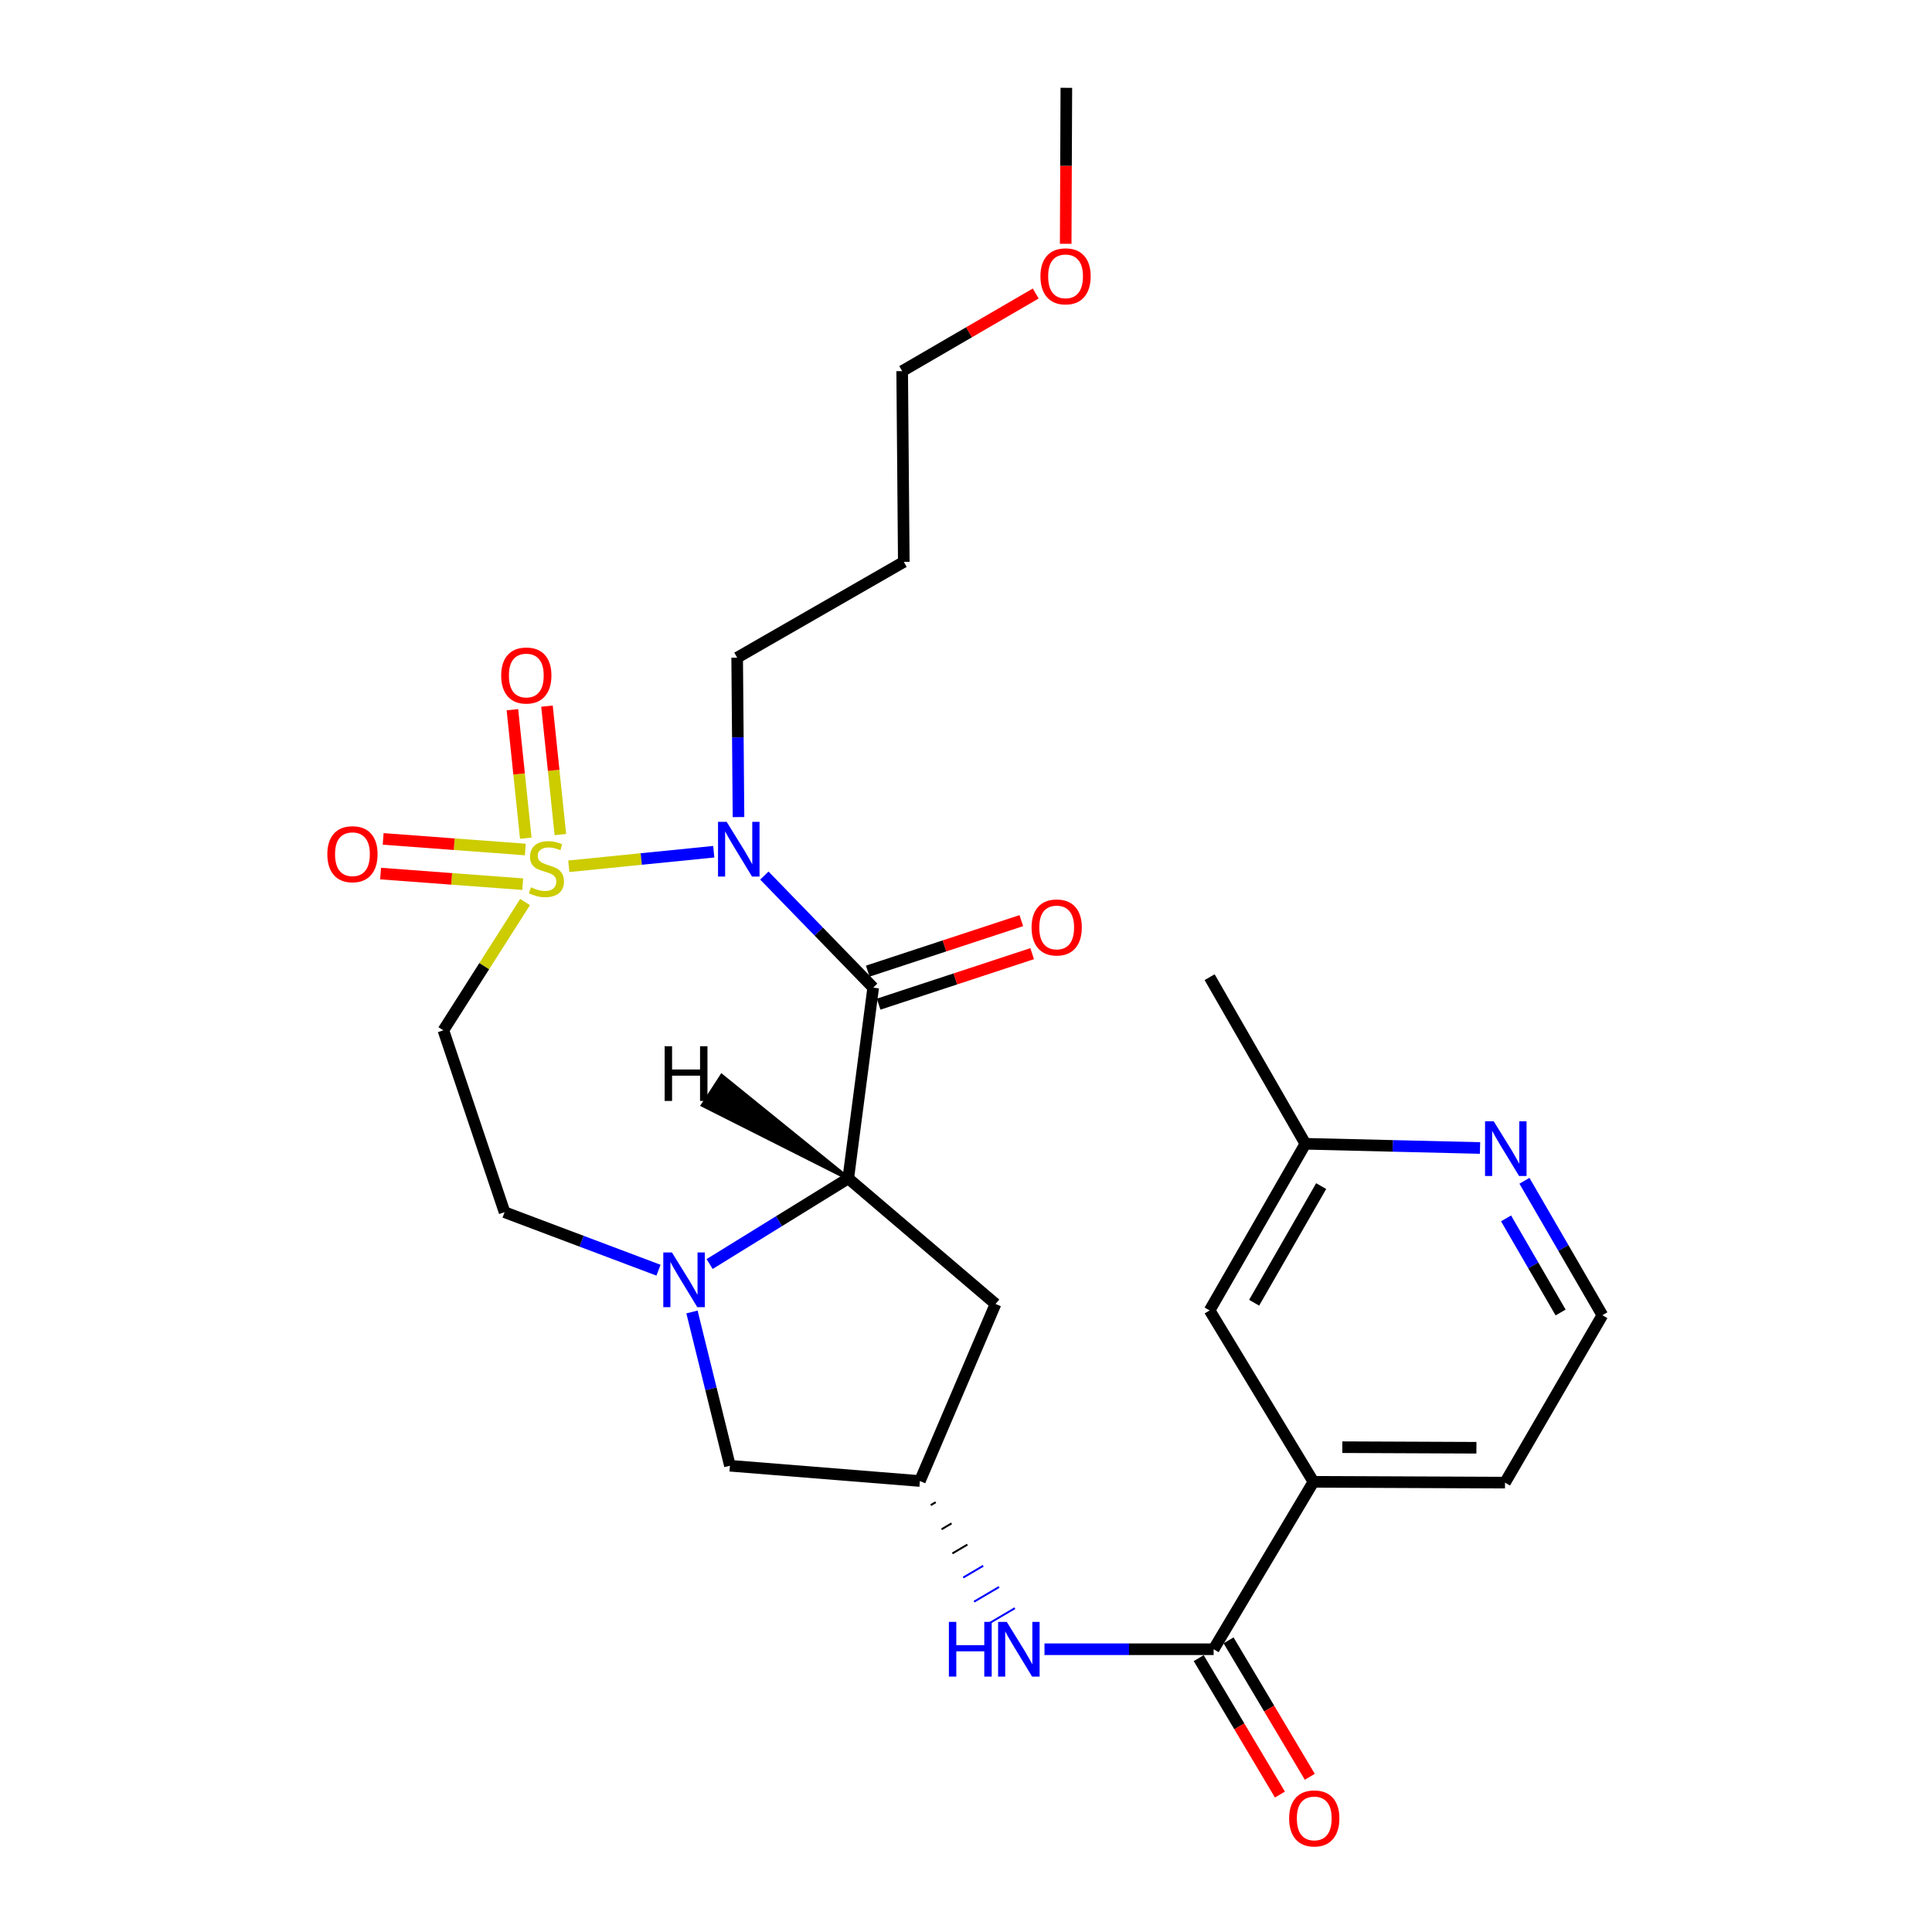 <?xml version='1.0' encoding='iso-8859-1'?>
<svg version='1.1' baseProfile='full'
              xmlns='http://www.w3.org/2000/svg'
                      xmlns:rdkit='http://www.rdkit.org/xml'
                      xmlns:xlink='http://www.w3.org/1999/xlink'
                  xml:space='preserve'
width='1000px' height='1000px' viewBox='0 0 1000 1000'>
<!-- END OF HEADER -->
<rect style='opacity:1.0;fill:#FFFFFF;stroke:none' width='1000' height='1000' x='0' y='0'> </rect>
<path class='bond-0' d='M 294.41,448.379 L 331.924,444.616' style='fill:none;fill-rule:evenodd;stroke:#CCCC00;stroke-width:6px;stroke-linecap:butt;stroke-linejoin:miter;stroke-opacity:1' />
<path class='bond-0' d='M 331.924,444.616 L 369.438,440.853' style='fill:none;fill-rule:evenodd;stroke:#0000FF;stroke-width:6px;stroke-linecap:butt;stroke-linejoin:miter;stroke-opacity:1' />
<path class='bond-4' d='M 271.77,466.902 L 250.63,500.094' style='fill:none;fill-rule:evenodd;stroke:#CCCC00;stroke-width:6px;stroke-linecap:butt;stroke-linejoin:miter;stroke-opacity:1' />
<path class='bond-4' d='M 250.63,500.094 L 229.49,533.286' style='fill:none;fill-rule:evenodd;stroke:#000000;stroke-width:6px;stroke-linecap:butt;stroke-linejoin:miter;stroke-opacity:1' />
<path class='bond-9' d='M 271.901,439.704 L 235.113,436.961' style='fill:none;fill-rule:evenodd;stroke:#CCCC00;stroke-width:6px;stroke-linecap:butt;stroke-linejoin:miter;stroke-opacity:1' />
<path class='bond-9' d='M 235.113,436.961 L 198.325,434.217' style='fill:none;fill-rule:evenodd;stroke:#FF0000;stroke-width:6px;stroke-linecap:butt;stroke-linejoin:miter;stroke-opacity:1' />
<path class='bond-9' d='M 270.563,457.647 L 233.775,454.903' style='fill:none;fill-rule:evenodd;stroke:#CCCC00;stroke-width:6px;stroke-linecap:butt;stroke-linejoin:miter;stroke-opacity:1' />
<path class='bond-9' d='M 233.775,454.903 L 196.987,452.16' style='fill:none;fill-rule:evenodd;stroke:#FF0000;stroke-width:6px;stroke-linecap:butt;stroke-linejoin:miter;stroke-opacity:1' />
<path class='bond-10' d='M 290.044,431.975 L 286.58,398.729' style='fill:none;fill-rule:evenodd;stroke:#CCCC00;stroke-width:6px;stroke-linecap:butt;stroke-linejoin:miter;stroke-opacity:1' />
<path class='bond-10' d='M 286.58,398.729 L 283.117,365.484' style='fill:none;fill-rule:evenodd;stroke:#FF0000;stroke-width:6px;stroke-linecap:butt;stroke-linejoin:miter;stroke-opacity:1' />
<path class='bond-10' d='M 272.148,433.839 L 268.684,400.594' style='fill:none;fill-rule:evenodd;stroke:#CCCC00;stroke-width:6px;stroke-linecap:butt;stroke-linejoin:miter;stroke-opacity:1' />
<path class='bond-10' d='M 268.684,400.594 L 265.221,367.348' style='fill:none;fill-rule:evenodd;stroke:#FF0000;stroke-width:6px;stroke-linecap:butt;stroke-linejoin:miter;stroke-opacity:1' />
<path class='bond-1' d='M 395.625,453.187 L 423.792,482.196' style='fill:none;fill-rule:evenodd;stroke:#0000FF;stroke-width:6px;stroke-linecap:butt;stroke-linejoin:miter;stroke-opacity:1' />
<path class='bond-1' d='M 423.792,482.196 L 451.96,511.205' style='fill:none;fill-rule:evenodd;stroke:#000000;stroke-width:6px;stroke-linecap:butt;stroke-linejoin:miter;stroke-opacity:1' />
<path class='bond-18' d='M 382.249,422.915 L 381.904,381.655' style='fill:none;fill-rule:evenodd;stroke:#0000FF;stroke-width:6px;stroke-linecap:butt;stroke-linejoin:miter;stroke-opacity:1' />
<path class='bond-18' d='M 381.904,381.655 L 381.558,340.395' style='fill:none;fill-rule:evenodd;stroke:#000000;stroke-width:6px;stroke-linecap:butt;stroke-linejoin:miter;stroke-opacity:1' />
<path class='bond-2' d='M 451.96,511.205 L 439.055,609.945' style='fill:none;fill-rule:evenodd;stroke:#000000;stroke-width:6px;stroke-linecap:butt;stroke-linejoin:miter;stroke-opacity:1' />
<path class='bond-14' d='M 454.77,519.751 L 494.511,506.681' style='fill:none;fill-rule:evenodd;stroke:#000000;stroke-width:6px;stroke-linecap:butt;stroke-linejoin:miter;stroke-opacity:1' />
<path class='bond-14' d='M 494.511,506.681 L 534.252,493.611' style='fill:none;fill-rule:evenodd;stroke:#FF0000;stroke-width:6px;stroke-linecap:butt;stroke-linejoin:miter;stroke-opacity:1' />
<path class='bond-14' d='M 449.149,502.659 L 488.89,489.589' style='fill:none;fill-rule:evenodd;stroke:#000000;stroke-width:6px;stroke-linecap:butt;stroke-linejoin:miter;stroke-opacity:1' />
<path class='bond-14' d='M 488.89,489.589 L 528.631,476.519' style='fill:none;fill-rule:evenodd;stroke:#FF0000;stroke-width:6px;stroke-linecap:butt;stroke-linejoin:miter;stroke-opacity:1' />
<path class='bond-7' d='M 439.055,609.945 L 515.284,674.928' style='fill:none;fill-rule:evenodd;stroke:#000000;stroke-width:6px;stroke-linecap:butt;stroke-linejoin:miter;stroke-opacity:1' />
<path class='bond-27' d='M 439.055,609.945 L 403.176,632.102' style='fill:none;fill-rule:evenodd;stroke:#000000;stroke-width:6px;stroke-linecap:butt;stroke-linejoin:miter;stroke-opacity:1' />
<path class='bond-27' d='M 403.176,632.102 L 367.297,654.259' style='fill:none;fill-rule:evenodd;stroke:#0000FF;stroke-width:6px;stroke-linecap:butt;stroke-linejoin:miter;stroke-opacity:1' />
<path class='bond-30' d='M 439.055,609.945 L 373.565,556.907 L 363.799,572.019 Z' style='fill:#000000;fill-rule:evenodd;fill-opacity:1;stroke:#000000;stroke-width:2px;stroke-linecap:butt;stroke-linejoin:miter;stroke-opacity:1;' />
<path class='bond-3' d='M 340.838,657.452 L 301.003,642.445' style='fill:none;fill-rule:evenodd;stroke:#0000FF;stroke-width:6px;stroke-linecap:butt;stroke-linejoin:miter;stroke-opacity:1' />
<path class='bond-3' d='M 301.003,642.445 L 261.167,627.438' style='fill:none;fill-rule:evenodd;stroke:#000000;stroke-width:6px;stroke-linecap:butt;stroke-linejoin:miter;stroke-opacity:1' />
<path class='bond-11' d='M 358.166,679.071 L 367.988,718.868' style='fill:none;fill-rule:evenodd;stroke:#0000FF;stroke-width:6px;stroke-linecap:butt;stroke-linejoin:miter;stroke-opacity:1' />
<path class='bond-11' d='M 367.988,718.868 L 377.81,758.664' style='fill:none;fill-rule:evenodd;stroke:#000000;stroke-width:6px;stroke-linecap:butt;stroke-linejoin:miter;stroke-opacity:1' />
<path class='bond-12' d='M 229.49,533.286 L 261.167,627.438' style='fill:none;fill-rule:evenodd;stroke:#000000;stroke-width:6px;stroke-linecap:butt;stroke-linejoin:miter;stroke-opacity:1' />
<path class='bond-5' d='M 628.178,853.646 L 584.399,853.646' style='fill:none;fill-rule:evenodd;stroke:#000000;stroke-width:6px;stroke-linecap:butt;stroke-linejoin:miter;stroke-opacity:1' />
<path class='bond-5' d='M 584.399,853.646 L 540.62,853.646' style='fill:none;fill-rule:evenodd;stroke:#0000FF;stroke-width:6px;stroke-linecap:butt;stroke-linejoin:miter;stroke-opacity:1' />
<path class='bond-13' d='M 628.178,853.646 L 679.837,766.991' style='fill:none;fill-rule:evenodd;stroke:#000000;stroke-width:6px;stroke-linecap:butt;stroke-linejoin:miter;stroke-opacity:1' />
<path class='bond-16' d='M 620.448,858.248 L 641.467,893.557' style='fill:none;fill-rule:evenodd;stroke:#000000;stroke-width:6px;stroke-linecap:butt;stroke-linejoin:miter;stroke-opacity:1' />
<path class='bond-16' d='M 641.467,893.557 L 662.487,928.867' style='fill:none;fill-rule:evenodd;stroke:#FF0000;stroke-width:6px;stroke-linecap:butt;stroke-linejoin:miter;stroke-opacity:1' />
<path class='bond-16' d='M 635.908,849.044 L 656.928,884.354' style='fill:none;fill-rule:evenodd;stroke:#000000;stroke-width:6px;stroke-linecap:butt;stroke-linejoin:miter;stroke-opacity:1' />
<path class='bond-16' d='M 656.928,884.354 L 677.947,919.663' style='fill:none;fill-rule:evenodd;stroke:#FF0000;stroke-width:6px;stroke-linecap:butt;stroke-linejoin:miter;stroke-opacity:1' />
<path class='bond-6' d='M 481.74,779.063 L 484.324,777.542' style='fill:none;fill-rule:evenodd;stroke:#000000;stroke-width:1.0px;stroke-linecap:butt;stroke-linejoin:miter;stroke-opacity:1' />
<path class='bond-6' d='M 487.349,791.555 L 492.519,788.514' style='fill:none;fill-rule:evenodd;stroke:#000000;stroke-width:1.0px;stroke-linecap:butt;stroke-linejoin:miter;stroke-opacity:1' />
<path class='bond-6' d='M 492.959,804.047 L 500.713,799.485' style='fill:none;fill-rule:evenodd;stroke:#000000;stroke-width:1.0px;stroke-linecap:butt;stroke-linejoin:miter;stroke-opacity:1' />
<path class='bond-6' d='M 498.569,816.538 L 508.907,810.456' style='fill:none;fill-rule:evenodd;stroke:#0000FF;stroke-width:1.0px;stroke-linecap:butt;stroke-linejoin:miter;stroke-opacity:1' />
<path class='bond-6' d='M 504.179,829.03 L 517.102,821.427' style='fill:none;fill-rule:evenodd;stroke:#0000FF;stroke-width:1.0px;stroke-linecap:butt;stroke-linejoin:miter;stroke-opacity:1' />
<path class='bond-6' d='M 509.788,841.522 L 525.296,832.398' style='fill:none;fill-rule:evenodd;stroke:#0000FF;stroke-width:1.0px;stroke-linecap:butt;stroke-linejoin:miter;stroke-opacity:1' />
<path class='bond-28' d='M 515.284,674.928 L 476.13,766.571' style='fill:none;fill-rule:evenodd;stroke:#000000;stroke-width:6px;stroke-linecap:butt;stroke-linejoin:miter;stroke-opacity:1' />
<path class='bond-8' d='M 476.13,766.571 L 377.81,758.664' style='fill:none;fill-rule:evenodd;stroke:#000000;stroke-width:6px;stroke-linecap:butt;stroke-linejoin:miter;stroke-opacity:1' />
<path class='bond-17' d='M 679.837,766.991 L 626.099,678.267' style='fill:none;fill-rule:evenodd;stroke:#000000;stroke-width:6px;stroke-linecap:butt;stroke-linejoin:miter;stroke-opacity:1' />
<path class='bond-22' d='M 679.837,766.991 L 778.987,767.411' style='fill:none;fill-rule:evenodd;stroke:#000000;stroke-width:6px;stroke-linecap:butt;stroke-linejoin:miter;stroke-opacity:1' />
<path class='bond-22' d='M 694.786,749.061 L 764.19,749.355' style='fill:none;fill-rule:evenodd;stroke:#000000;stroke-width:6px;stroke-linecap:butt;stroke-linejoin:miter;stroke-opacity:1' />
<path class='bond-15' d='M 789.05,611.173 L 809.218,645.965' style='fill:none;fill-rule:evenodd;stroke:#0000FF;stroke-width:6px;stroke-linecap:butt;stroke-linejoin:miter;stroke-opacity:1' />
<path class='bond-15' d='M 809.218,645.965 L 829.386,680.756' style='fill:none;fill-rule:evenodd;stroke:#000000;stroke-width:6px;stroke-linecap:butt;stroke-linejoin:miter;stroke-opacity:1' />
<path class='bond-15' d='M 779.534,630.634 L 793.652,654.988' style='fill:none;fill-rule:evenodd;stroke:#0000FF;stroke-width:6px;stroke-linecap:butt;stroke-linejoin:miter;stroke-opacity:1' />
<path class='bond-15' d='M 793.652,654.988 L 807.769,679.342' style='fill:none;fill-rule:evenodd;stroke:#000000;stroke-width:6px;stroke-linecap:butt;stroke-linejoin:miter;stroke-opacity:1' />
<path class='bond-29' d='M 766.063,594.2 L 720.866,593.111' style='fill:none;fill-rule:evenodd;stroke:#0000FF;stroke-width:6px;stroke-linecap:butt;stroke-linejoin:miter;stroke-opacity:1' />
<path class='bond-29' d='M 720.866,593.111 L 675.669,592.022' style='fill:none;fill-rule:evenodd;stroke:#000000;stroke-width:6px;stroke-linecap:butt;stroke-linejoin:miter;stroke-opacity:1' />
<path class='bond-19' d='M 626.099,678.267 L 675.669,592.022' style='fill:none;fill-rule:evenodd;stroke:#000000;stroke-width:6px;stroke-linecap:butt;stroke-linejoin:miter;stroke-opacity:1' />
<path class='bond-19' d='M 649.134,674.296 L 683.833,613.925' style='fill:none;fill-rule:evenodd;stroke:#000000;stroke-width:6px;stroke-linecap:butt;stroke-linejoin:miter;stroke-opacity:1' />
<path class='bond-21' d='M 381.558,340.395 L 467.803,290.825' style='fill:none;fill-rule:evenodd;stroke:#000000;stroke-width:6px;stroke-linecap:butt;stroke-linejoin:miter;stroke-opacity:1' />
<path class='bond-25' d='M 675.669,592.022 L 626.099,505.787' style='fill:none;fill-rule:evenodd;stroke:#000000;stroke-width:6px;stroke-linecap:butt;stroke-linejoin:miter;stroke-opacity:1' />
<path class='bond-20' d='M 829.386,680.756 L 778.987,767.411' style='fill:none;fill-rule:evenodd;stroke:#000000;stroke-width:6px;stroke-linecap:butt;stroke-linejoin:miter;stroke-opacity:1' />
<path class='bond-24' d='M 467.803,290.825 L 466.964,192.095' style='fill:none;fill-rule:evenodd;stroke:#000000;stroke-width:6px;stroke-linecap:butt;stroke-linejoin:miter;stroke-opacity:1' />
<path class='bond-23' d='M 536.084,151.922 L 501.524,172.008' style='fill:none;fill-rule:evenodd;stroke:#FF0000;stroke-width:6px;stroke-linecap:butt;stroke-linejoin:miter;stroke-opacity:1' />
<path class='bond-23' d='M 501.524,172.008 L 466.964,192.095' style='fill:none;fill-rule:evenodd;stroke:#000000;stroke-width:6px;stroke-linecap:butt;stroke-linejoin:miter;stroke-opacity:1' />
<path class='bond-26' d='M 551.6,126.188 L 551.769,85.821' style='fill:none;fill-rule:evenodd;stroke:#FF0000;stroke-width:6px;stroke-linecap:butt;stroke-linejoin:miter;stroke-opacity:1' />
<path class='bond-26' d='M 551.769,85.821 L 551.939,45.455' style='fill:none;fill-rule:evenodd;stroke:#000000;stroke-width:6px;stroke-linecap:butt;stroke-linejoin:miter;stroke-opacity:1' />
<path  class='atom-0' d='M 274.829 459.26
Q 275.149 459.38, 276.469 459.94
Q 277.789 460.5, 279.229 460.86
Q 280.709 461.18, 282.149 461.18
Q 284.829 461.18, 286.389 459.9
Q 287.949 458.58, 287.949 456.3
Q 287.949 454.74, 287.149 453.78
Q 286.389 452.82, 285.189 452.3
Q 283.989 451.78, 281.989 451.18
Q 279.469 450.42, 277.949 449.7
Q 276.469 448.98, 275.389 447.46
Q 274.349 445.94, 274.349 443.38
Q 274.349 439.82, 276.749 437.62
Q 279.189 435.42, 283.989 435.42
Q 287.269 435.42, 290.989 436.98
L 290.069 440.06
Q 286.669 438.66, 284.109 438.66
Q 281.349 438.66, 279.829 439.82
Q 278.309 440.94, 278.349 442.9
Q 278.349 444.42, 279.109 445.34
Q 279.909 446.26, 281.029 446.78
Q 282.189 447.3, 284.109 447.9
Q 286.669 448.7, 288.189 449.5
Q 289.709 450.3, 290.789 451.94
Q 291.909 453.54, 291.909 456.3
Q 291.909 460.22, 289.269 462.34
Q 286.669 464.42, 282.309 464.42
Q 279.789 464.42, 277.869 463.86
Q 275.989 463.34, 273.749 462.42
L 274.829 459.26
' fill='#CCCC00'/>
<path  class='atom-1' d='M 376.128 425.394
L 385.408 440.394
Q 386.328 441.874, 387.808 444.554
Q 389.288 447.234, 389.368 447.394
L 389.368 425.394
L 393.128 425.394
L 393.128 453.714
L 389.248 453.714
L 379.288 437.314
Q 378.128 435.394, 376.888 433.194
Q 375.688 430.994, 375.328 430.314
L 375.328 453.714
L 371.648 453.714
L 371.648 425.394
L 376.128 425.394
' fill='#0000FF'/>
<path  class='atom-4' d='M 347.8 648.274
L 357.08 663.274
Q 358 664.754, 359.48 667.434
Q 360.96 670.114, 361.04 670.274
L 361.04 648.274
L 364.8 648.274
L 364.8 676.594
L 360.92 676.594
L 350.96 660.194
Q 349.8 658.274, 348.56 656.074
Q 347.36 653.874, 347 653.194
L 347 676.594
L 343.32 676.594
L 343.32 648.274
L 347.8 648.274
' fill='#0000FF'/>
<path  class='atom-7' d='M 491.139 839.486
L 494.979 839.486
L 494.979 851.526
L 509.459 851.526
L 509.459 839.486
L 513.299 839.486
L 513.299 867.806
L 509.459 867.806
L 509.459 854.726
L 494.979 854.726
L 494.979 867.806
L 491.139 867.806
L 491.139 839.486
' fill='#0000FF'/>
<path  class='atom-7' d='M 521.099 839.486
L 530.379 854.486
Q 531.299 855.966, 532.779 858.646
Q 534.259 861.326, 534.339 861.486
L 534.339 839.486
L 538.099 839.486
L 538.099 867.806
L 534.219 867.806
L 524.259 851.406
Q 523.099 849.486, 521.859 847.286
Q 520.659 845.086, 520.299 844.406
L 520.299 867.806
L 516.619 867.806
L 516.619 839.486
L 521.099 839.486
' fill='#0000FF'/>
<path  class='atom-10' d='M 169.429 442.133
Q 169.429 435.333, 172.789 431.533
Q 176.149 427.733, 182.429 427.733
Q 188.709 427.733, 192.069 431.533
Q 195.429 435.333, 195.429 442.133
Q 195.429 449.013, 192.029 452.933
Q 188.629 456.813, 182.429 456.813
Q 176.189 456.813, 172.789 452.933
Q 169.429 449.053, 169.429 442.133
M 182.429 453.613
Q 186.749 453.613, 189.069 450.733
Q 191.429 447.813, 191.429 442.133
Q 191.429 436.573, 189.069 433.773
Q 186.749 430.933, 182.429 430.933
Q 178.109 430.933, 175.749 433.733
Q 173.429 436.533, 173.429 442.133
Q 173.429 447.853, 175.749 450.733
Q 178.109 453.613, 182.429 453.613
' fill='#FF0000'/>
<path  class='atom-11' d='M 259.413 349.641
Q 259.413 342.841, 262.773 339.041
Q 266.133 335.241, 272.413 335.241
Q 278.693 335.241, 282.053 339.041
Q 285.413 342.841, 285.413 349.641
Q 285.413 356.521, 282.013 360.441
Q 278.613 364.321, 272.413 364.321
Q 266.173 364.321, 262.773 360.441
Q 259.413 356.561, 259.413 349.641
M 272.413 361.121
Q 276.733 361.121, 279.053 358.241
Q 281.413 355.321, 281.413 349.641
Q 281.413 344.081, 279.053 341.281
Q 276.733 338.441, 272.413 338.441
Q 268.093 338.441, 265.733 341.241
Q 263.413 344.041, 263.413 349.641
Q 263.413 355.361, 265.733 358.241
Q 268.093 361.121, 272.413 361.121
' fill='#FF0000'/>
<path  class='atom-15' d='M 533.941 480.048
Q 533.941 473.248, 537.301 469.448
Q 540.661 465.648, 546.941 465.648
Q 553.221 465.648, 556.581 469.448
Q 559.941 473.248, 559.941 480.048
Q 559.941 486.928, 556.541 490.848
Q 553.141 494.728, 546.941 494.728
Q 540.701 494.728, 537.301 490.848
Q 533.941 486.968, 533.941 480.048
M 546.941 491.528
Q 551.261 491.528, 553.581 488.648
Q 555.941 485.728, 555.941 480.048
Q 555.941 474.488, 553.581 471.688
Q 551.261 468.848, 546.941 468.848
Q 542.621 468.848, 540.261 471.648
Q 537.941 474.448, 537.941 480.048
Q 537.941 485.768, 540.261 488.648
Q 542.621 491.528, 546.941 491.528
' fill='#FF0000'/>
<path  class='atom-16' d='M 773.137 580.361
L 782.417 595.361
Q 783.337 596.841, 784.817 599.521
Q 786.297 602.201, 786.377 602.361
L 786.377 580.361
L 790.137 580.361
L 790.137 608.681
L 786.257 608.681
L 776.297 592.281
Q 775.137 590.361, 773.897 588.161
Q 772.697 585.961, 772.337 585.281
L 772.337 608.681
L 768.657 608.681
L 768.657 580.361
L 773.137 580.361
' fill='#0000FF'/>
<path  class='atom-17' d='M 667.257 941.21
Q 667.257 934.41, 670.617 930.61
Q 673.977 926.81, 680.257 926.81
Q 686.537 926.81, 689.897 930.61
Q 693.257 934.41, 693.257 941.21
Q 693.257 948.09, 689.857 952.01
Q 686.457 955.89, 680.257 955.89
Q 674.017 955.89, 670.617 952.01
Q 667.257 948.13, 667.257 941.21
M 680.257 952.69
Q 684.577 952.69, 686.897 949.81
Q 689.257 946.89, 689.257 941.21
Q 689.257 935.65, 686.897 932.85
Q 684.577 930.01, 680.257 930.01
Q 675.937 930.01, 673.577 932.81
Q 671.257 935.61, 671.257 941.21
Q 671.257 946.93, 673.577 949.81
Q 675.937 952.69, 680.257 952.69
' fill='#FF0000'/>
<path  class='atom-24' d='M 538.529 143.025
Q 538.529 136.225, 541.889 132.425
Q 545.249 128.625, 551.529 128.625
Q 557.809 128.625, 561.169 132.425
Q 564.529 136.225, 564.529 143.025
Q 564.529 149.905, 561.129 153.825
Q 557.729 157.705, 551.529 157.705
Q 545.289 157.705, 541.889 153.825
Q 538.529 149.945, 538.529 143.025
M 551.529 154.505
Q 555.849 154.505, 558.169 151.625
Q 560.529 148.705, 560.529 143.025
Q 560.529 137.465, 558.169 134.665
Q 555.849 131.825, 551.529 131.825
Q 547.209 131.825, 544.849 134.625
Q 542.529 137.425, 542.529 143.025
Q 542.529 148.745, 544.849 151.625
Q 547.209 154.505, 551.529 154.505
' fill='#FF0000'/>
<path  class='atom-28' d='M 344.023 541.527
L 347.863 541.527
L 347.863 553.567
L 362.343 553.567
L 362.343 541.527
L 366.183 541.527
L 366.183 569.847
L 362.343 569.847
L 362.343 556.767
L 347.863 556.767
L 347.863 569.847
L 344.023 569.847
L 344.023 541.527
' fill='#000000'/>
</svg>
